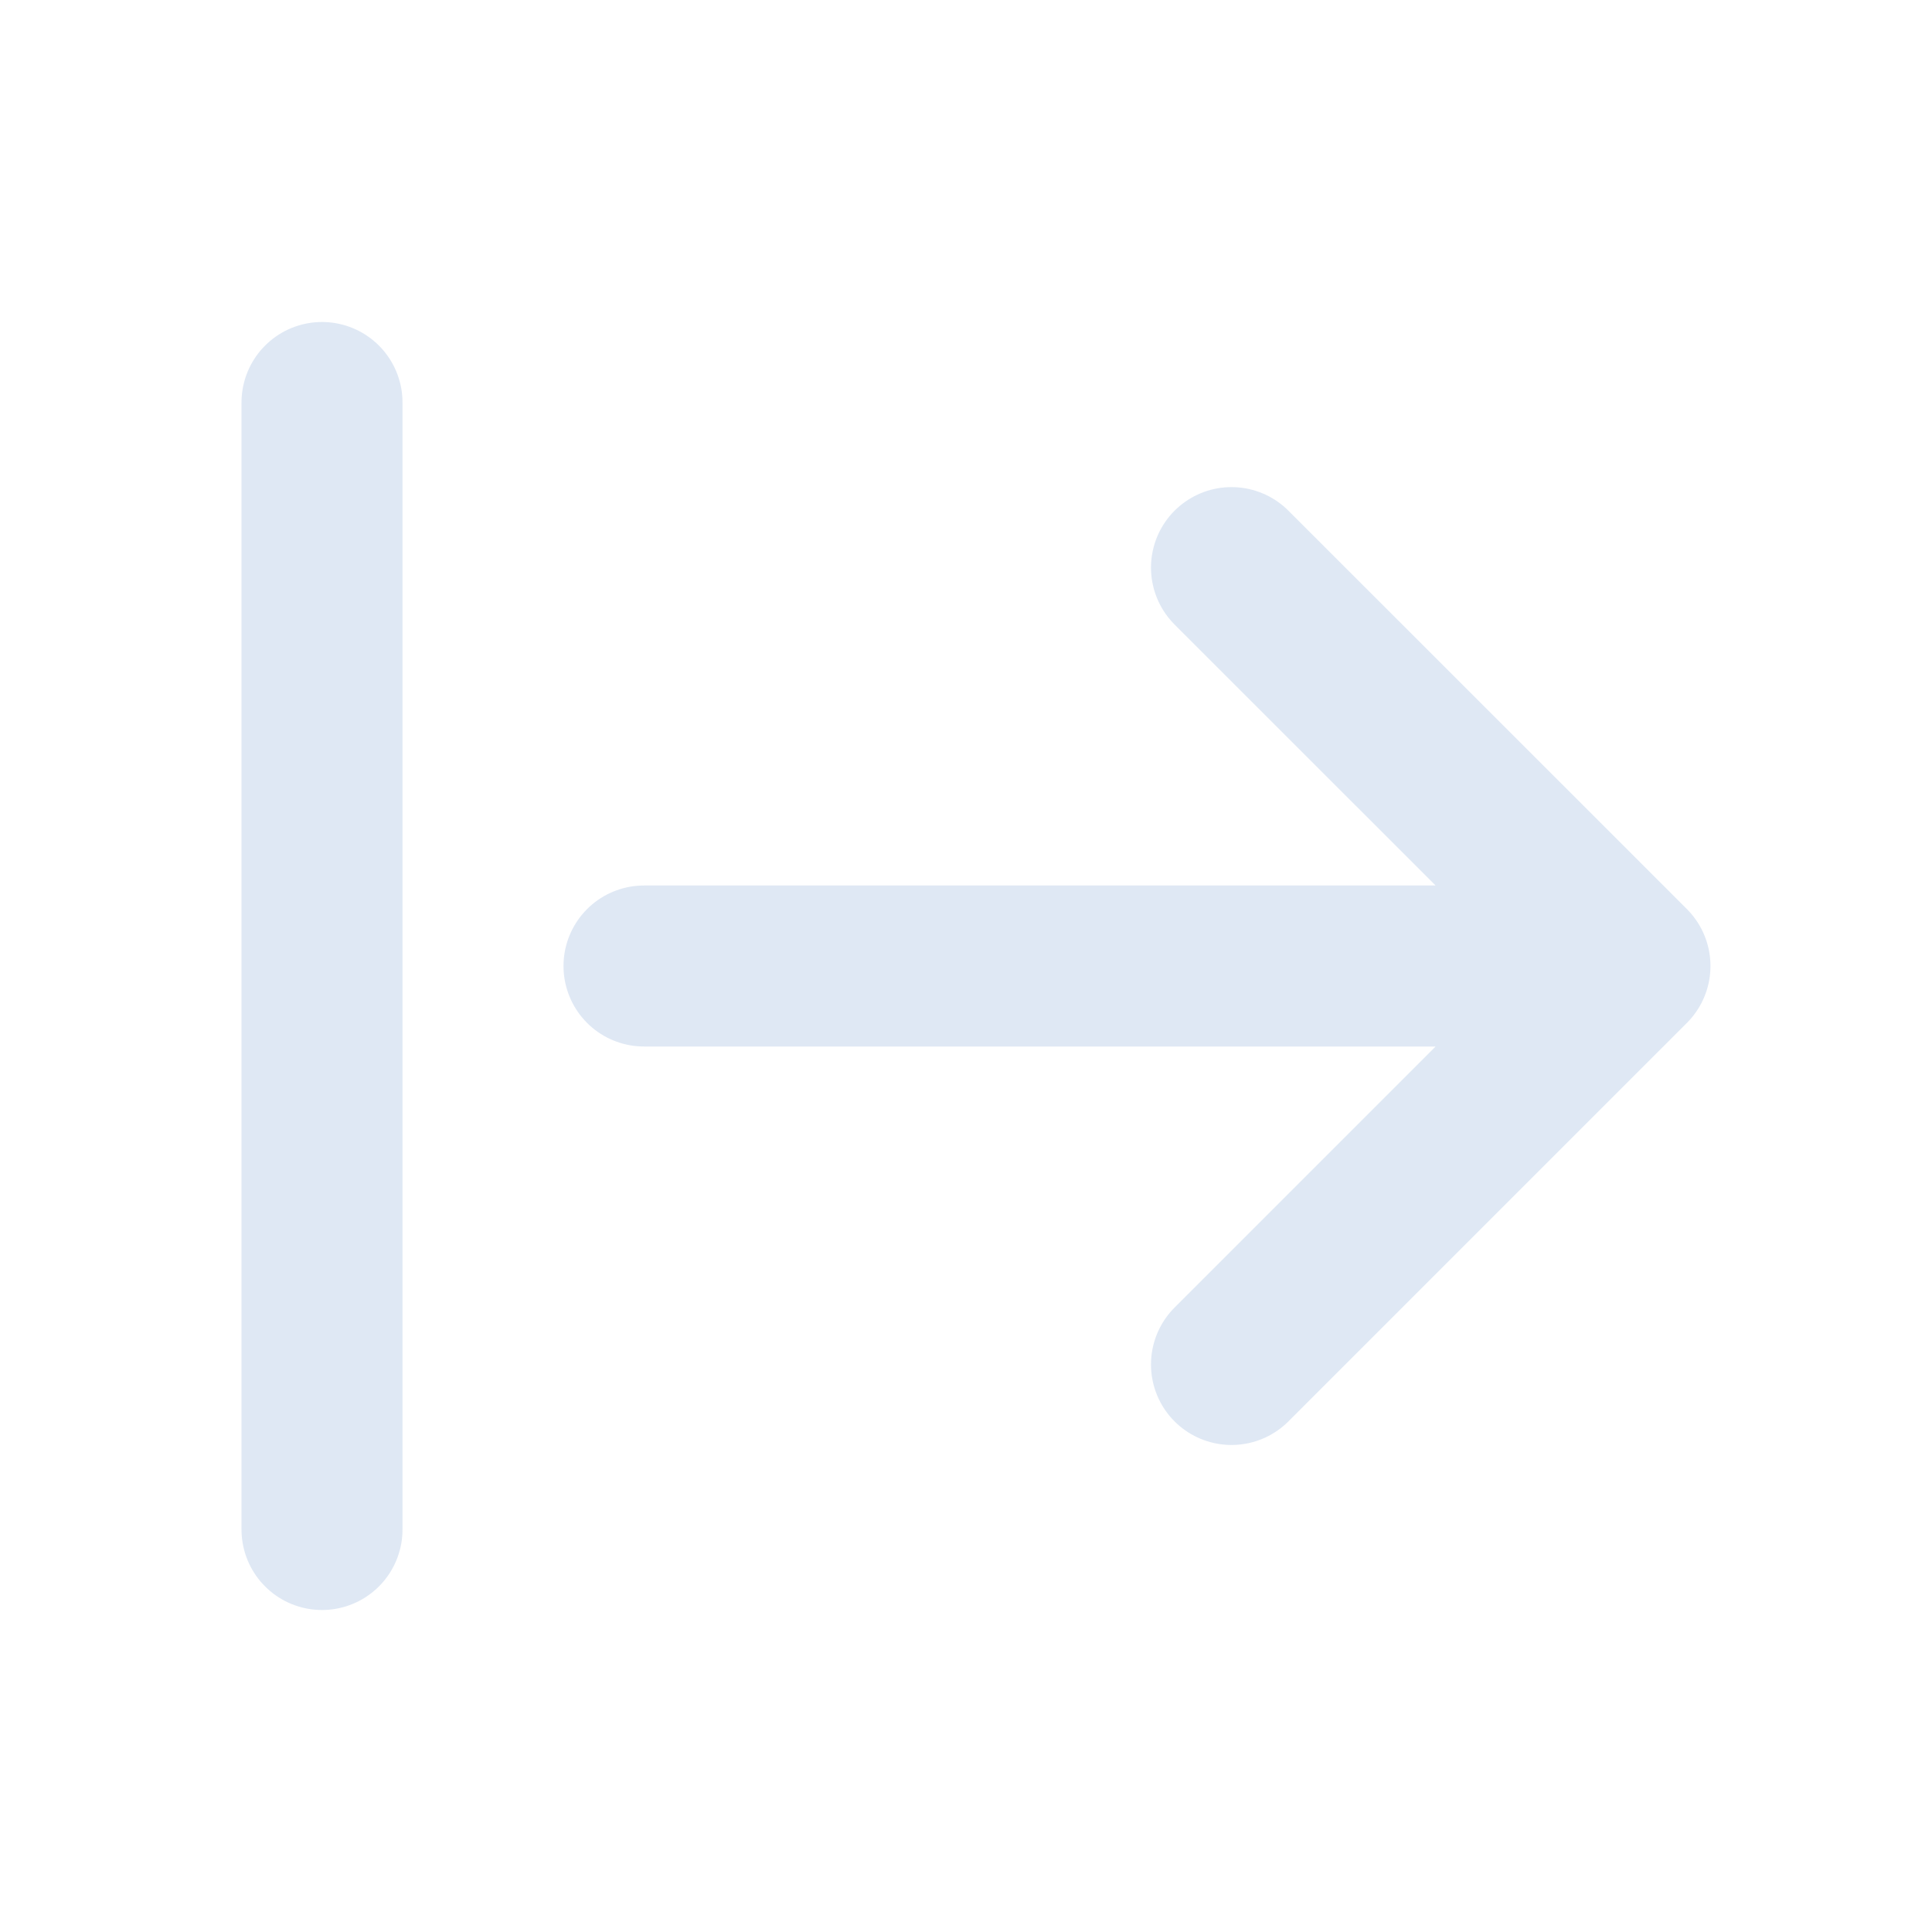 <svg width="24" height="24" viewBox="0 0 24 24" fill="none" xmlns="http://www.w3.org/2000/svg">
<path d="M15.298 7.051L20.248 12L15.298 16.95M20 12L8 12M4 19L4 5" stroke="#DEE7F4" stroke-opacity="0.95" stroke-width="2" stroke-linecap="round" stroke-linejoin="round"/>
</svg>
